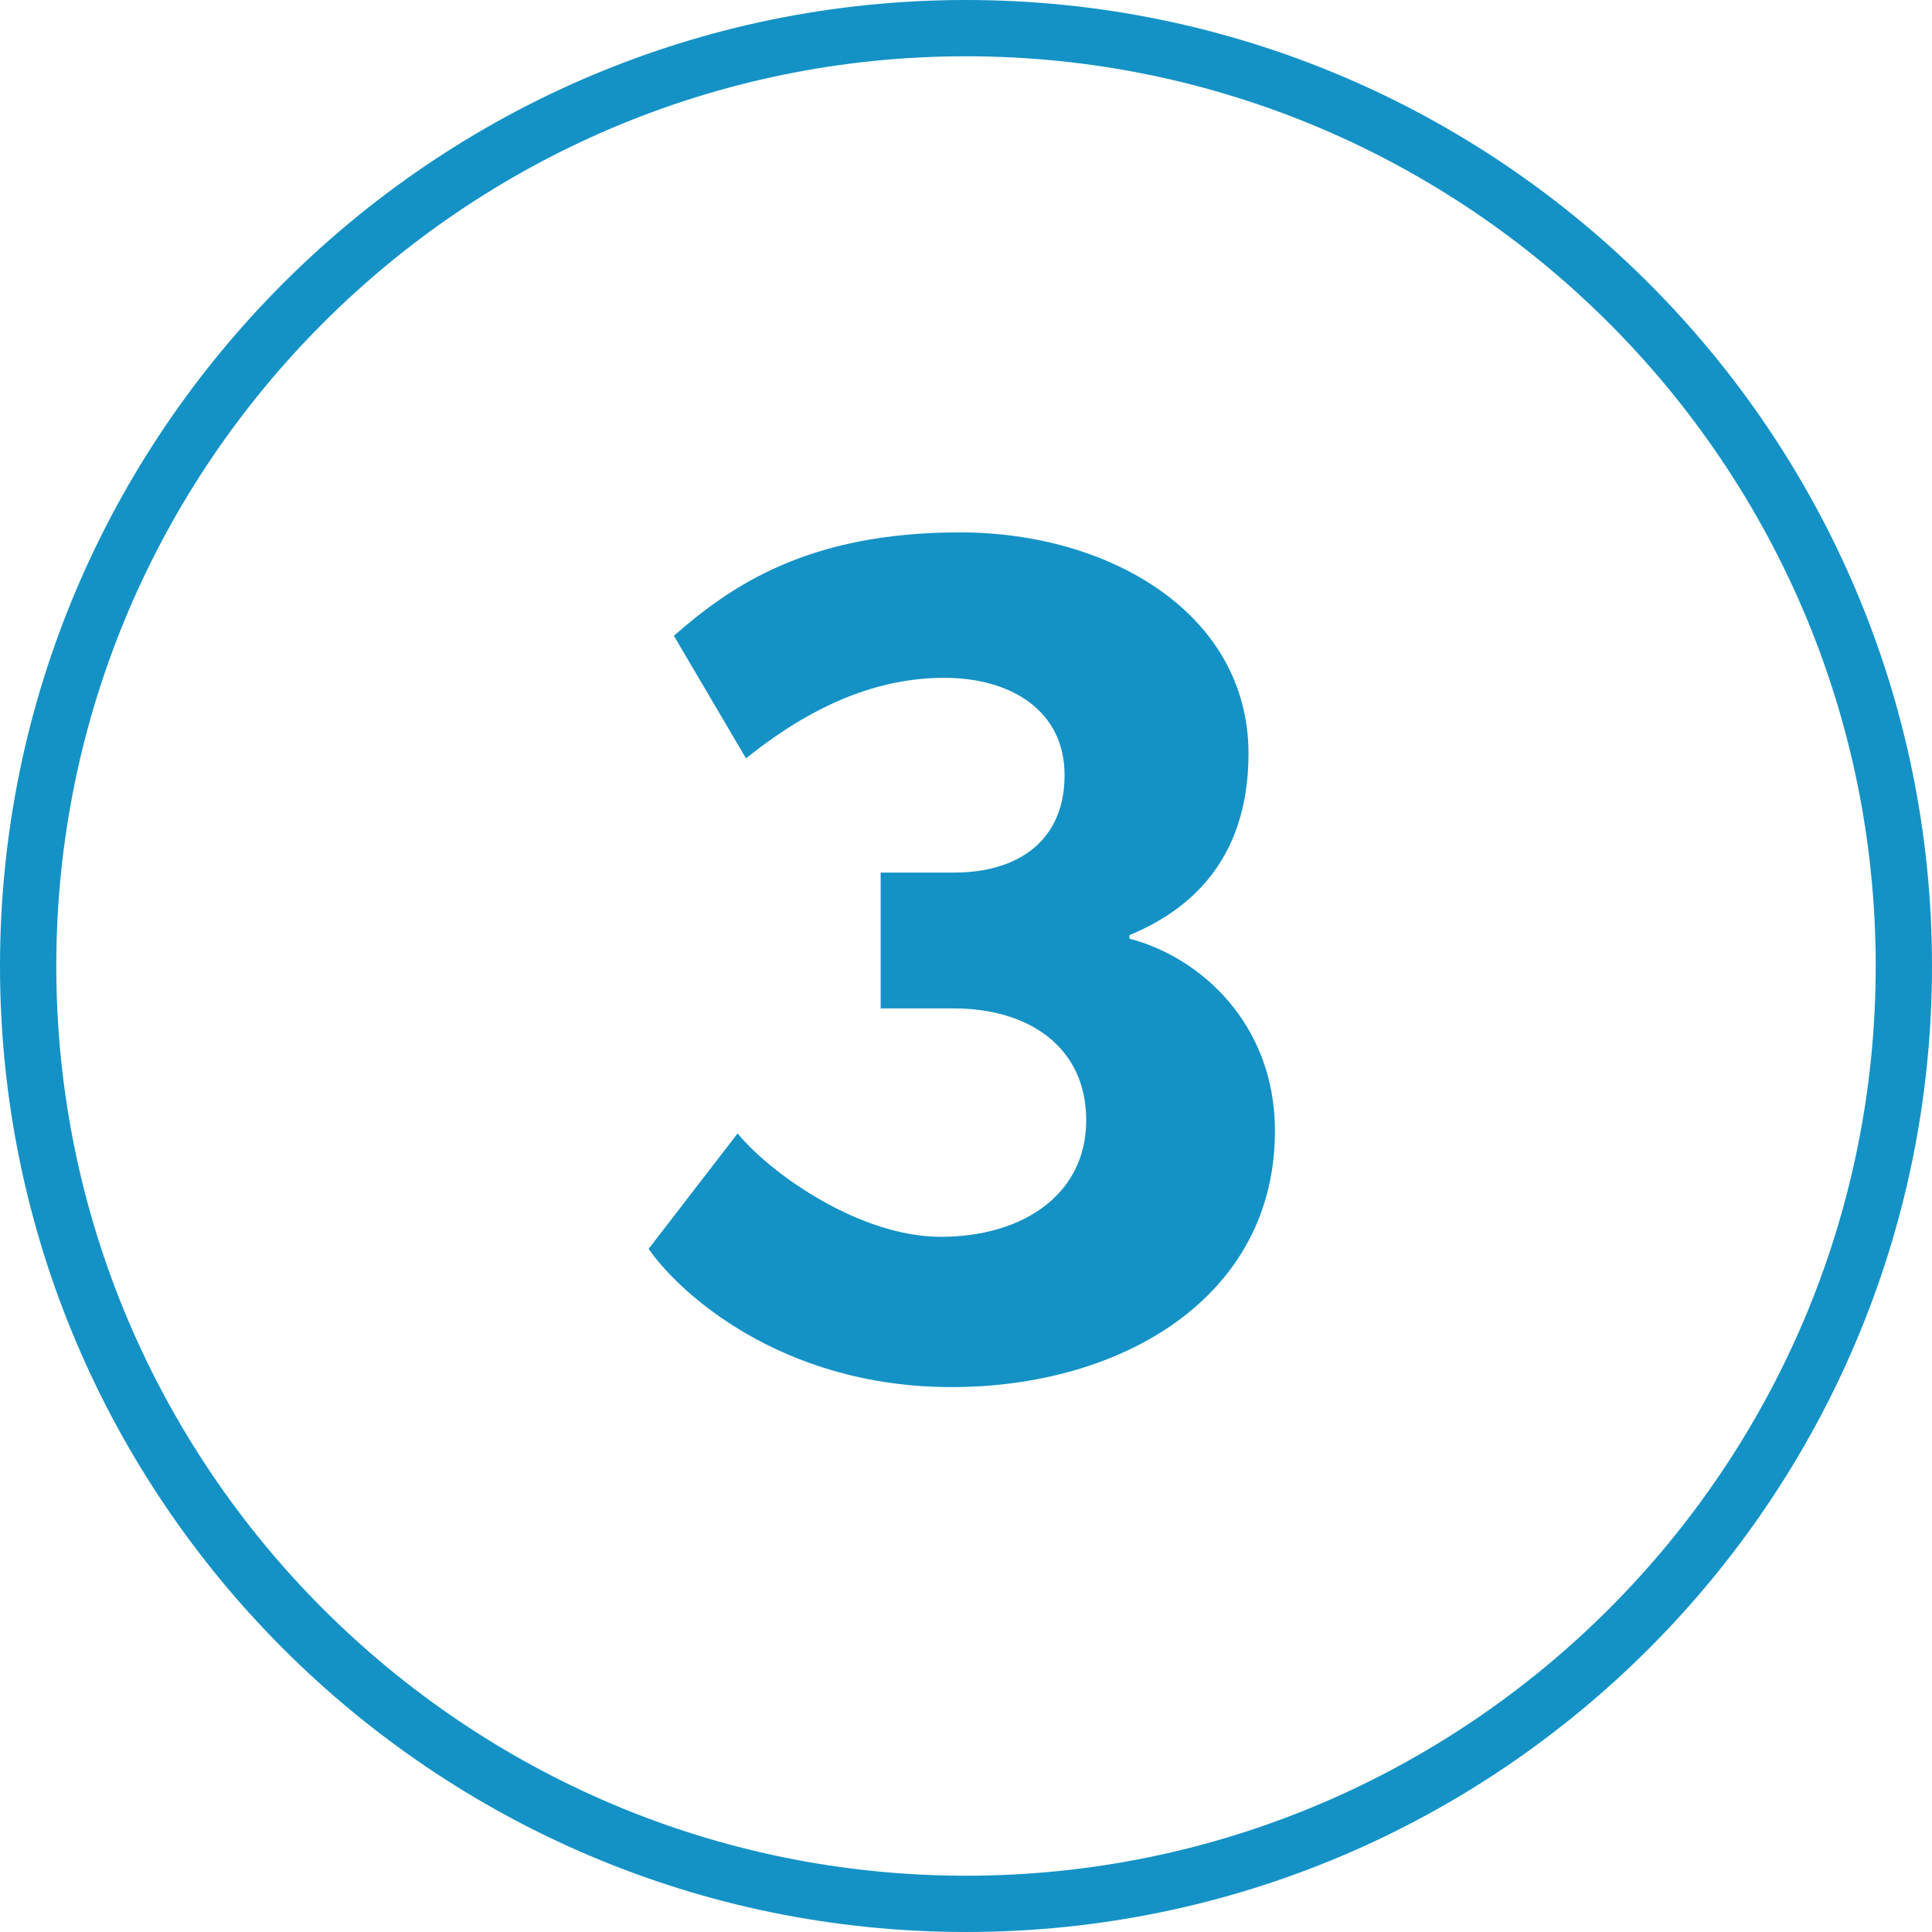 <svg xmlns="http://www.w3.org/2000/svg" width="45" height="45" viewBox="0 0 45 45" fill="none">
  <path d="M22.5 0C10.092 0 0 10.092 0 22.5C0 34.908 10.092 45 22.5 45C34.908 45 45 34.908 45 22.5C45 10.092 34.908 0 22.5 0ZM22.5 43.689C10.818 43.689 1.311 34.182 1.311 22.5C1.311 10.818 10.818 1.311 22.5 1.311C34.182 1.311 43.689 10.818 43.689 22.5C43.689 34.182 34.182 43.689 22.5 43.689Z" fill="#1492C6"/>
  <path d="M29.696 26.344C29.696 30.208 26.14 32.308 22.164 32.308C18.16 32.308 15.78 30.068 15.108 29.088L17.18 26.4C17.964 27.352 20.036 28.808 21.912 28.808C23.816 28.808 25.3 27.828 25.3 26.092C25.3 24.384 23.956 23.488 22.22 23.488H20.512V20.324H22.22C23.732 20.324 24.796 19.568 24.796 18.056C24.796 16.544 23.536 15.788 21.996 15.788C20.456 15.788 18.944 16.404 17.376 17.664L15.696 14.808C17.04 13.632 18.832 12.4 22.36 12.4C25.86 12.4 29.08 14.304 29.08 17.552C29.08 20.128 27.596 21.248 26.308 21.78V21.864C27.932 22.284 29.696 23.824 29.696 26.344Z" fill="#1492C6"/>
</svg>